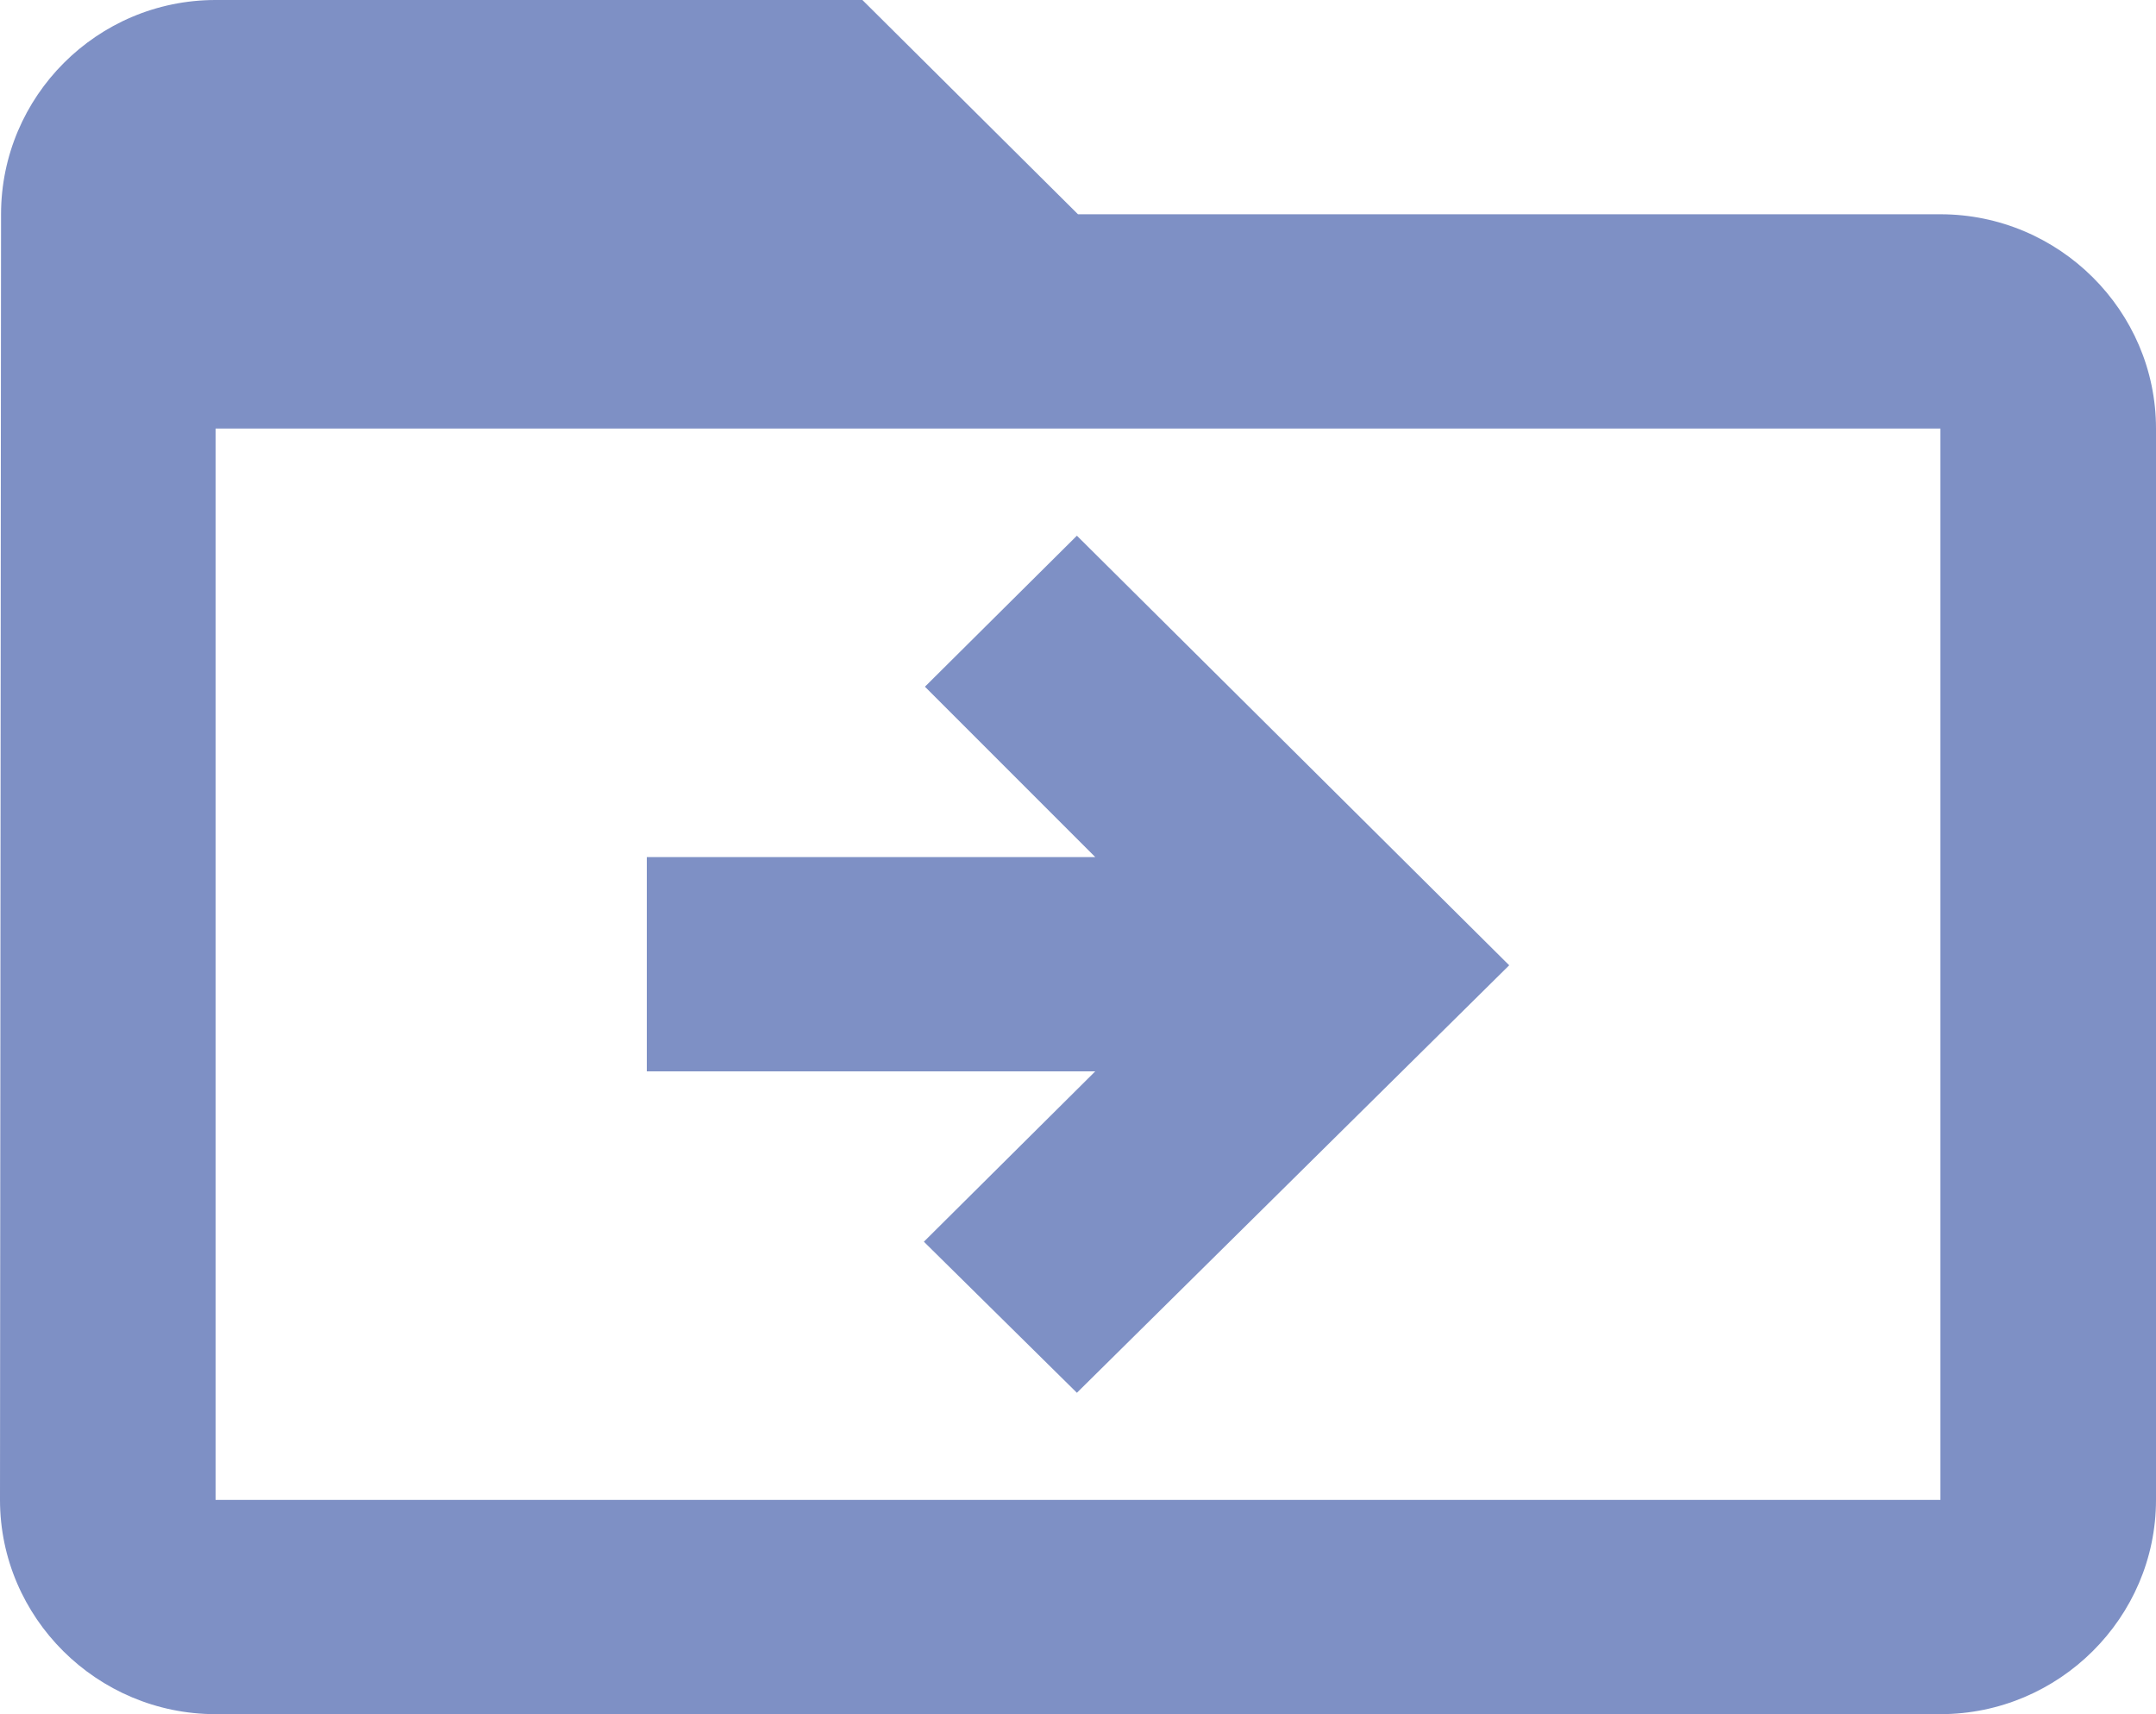 <svg width="39" height="31" viewBox="0 0 39 31" fill="none" xmlns="http://www.w3.org/2000/svg">
<path id="Vector" d="M35.1 3.875H19.5L15.6 0H3.9C1.755 0 0.019 1.744 0.019 3.875L0 27.125C0 29.256 1.755 31 3.9 31H35.1C37.245 31 39 29.256 39 27.125V7.75C39 5.619 37.245 3.875 35.1 3.875ZM35.1 27.125H3.9V7.75H35.1V27.125ZM19.48 9.688L16.731 12.419L19.812 15.5H11.7V19.375H19.812L16.712 22.456L19.48 25.188L27.3 17.457L19.48 9.688Z" fill="#7E90C5"/>
</svg>
